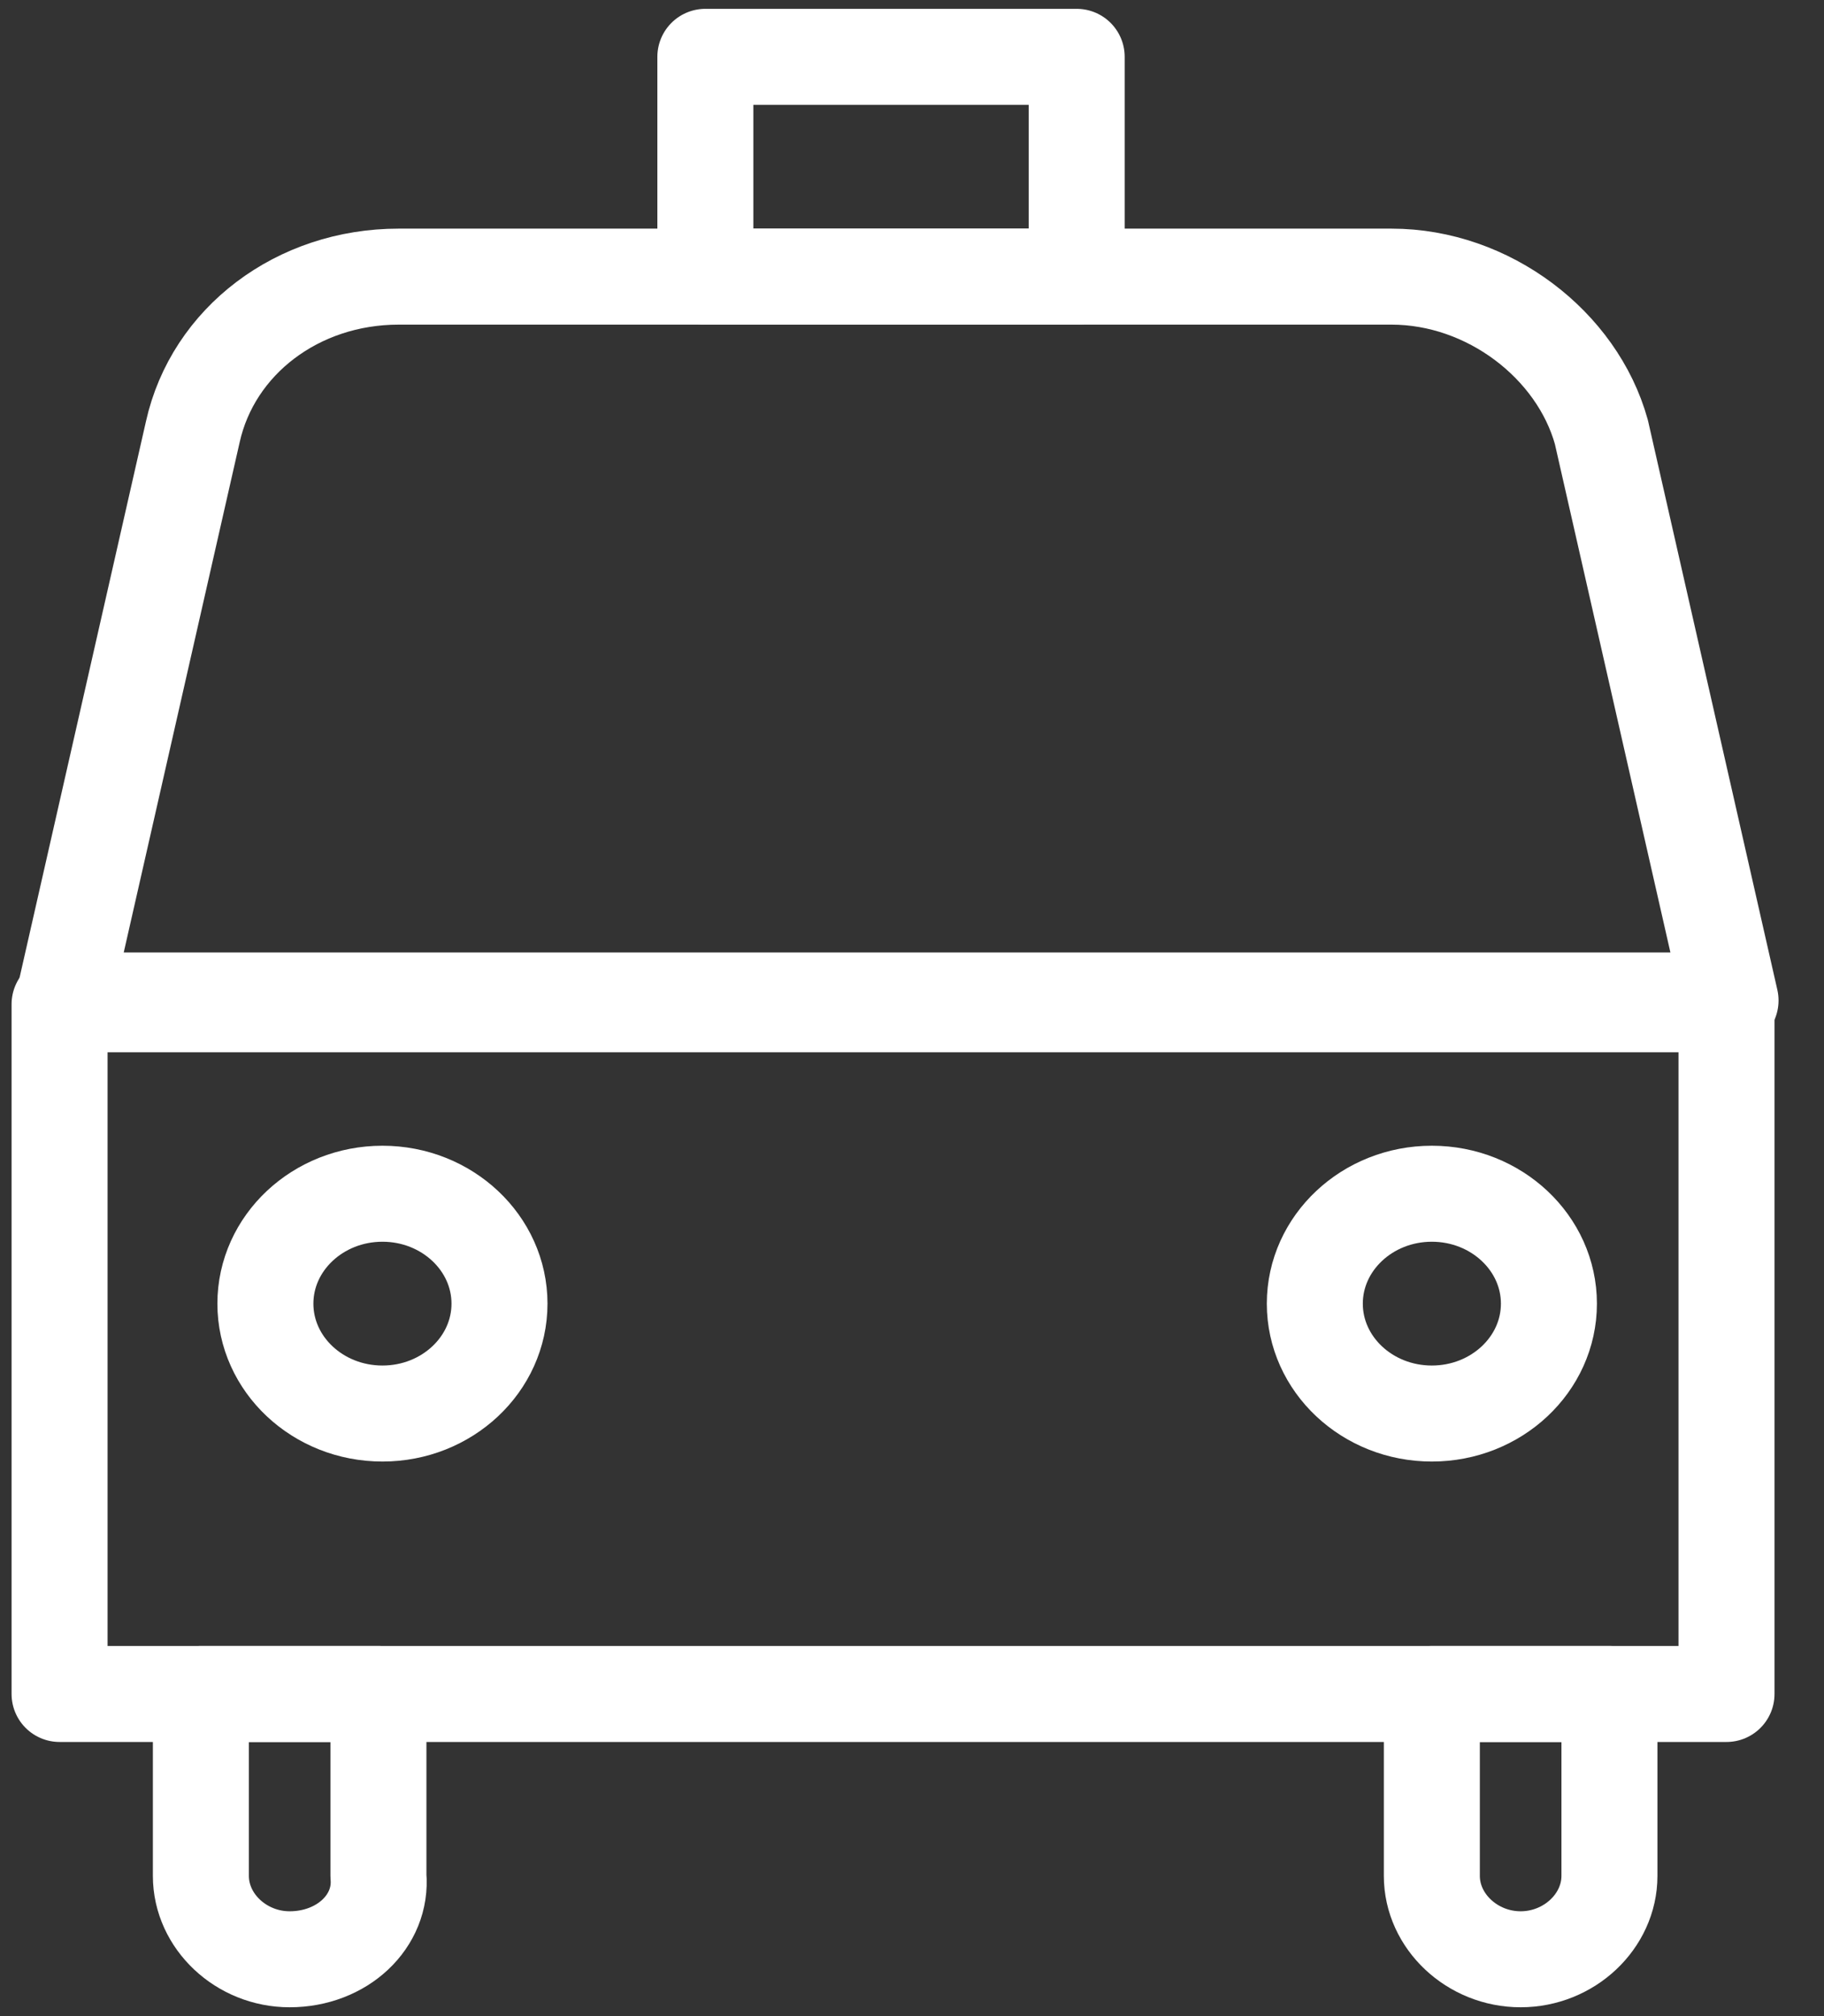 <svg width="38" height="42" viewBox="0 0 38 42" fill="none" xmlns="http://www.w3.org/2000/svg">
<rect x="0" y="0" width="38" height="42" fill="#333333" stroke="none"/>
<path d="M35.969 20.921H1.241V35.289H35.969V20.921Z" stroke="white" stroke-width="2" stroke-miterlimit="10" stroke-linecap="round" stroke-linejoin="round"/>
<path d="M28.989 5.763H8.304C6.202 5.763 4.436 7.105 4.016 9L1.325 20.842H36.053L33.362 9C32.857 7.184 31.008 5.763 28.989 5.763Z" stroke="white" stroke-width="2" stroke-miterlimit="10" stroke-linecap="round" stroke-linejoin="round"/>
<path d="M22.431 1.184H14.695V5.763H22.431V1.184Z" stroke="white" stroke-width="2" stroke-miterlimit="10" stroke-linecap="round" stroke-linejoin="round"/>
<path d="M10.406 27.158C10.406 28.421 9.313 29.447 7.968 29.447C6.622 29.447 5.529 28.421 5.529 27.158C5.529 25.895 6.622 24.868 7.968 24.868C9.313 24.868 10.406 25.895 10.406 27.158Z" stroke="white" stroke-width="2" stroke-miterlimit="10" stroke-linecap="round" stroke-linejoin="round"/>
<path d="M32.269 27.158C32.269 28.421 31.175 29.447 29.83 29.447C28.485 29.447 27.392 28.421 27.392 27.158C27.392 25.895 28.485 24.868 29.83 24.868C31.175 24.868 32.269 25.895 32.269 27.158Z" stroke="white" stroke-width="2" stroke-miterlimit="10" stroke-linecap="round" stroke-linejoin="round"/>
<path d="M6.034 40.816C5.025 40.816 4.185 40.026 4.185 39.079V35.289H7.884V39.079C7.968 40.026 7.128 40.816 6.034 40.816Z" stroke="white" stroke-width="2" stroke-miterlimit="10" stroke-linecap="round" stroke-linejoin="round"/>
<path d="M31.68 40.816C30.671 40.816 29.83 40.026 29.83 39.079V35.289H33.53V39.079C33.53 40.026 32.689 40.816 31.68 40.816Z" stroke="white" stroke-width="2" stroke-miterlimit="10" stroke-linecap="round" stroke-linejoin="round"/>
</svg>

